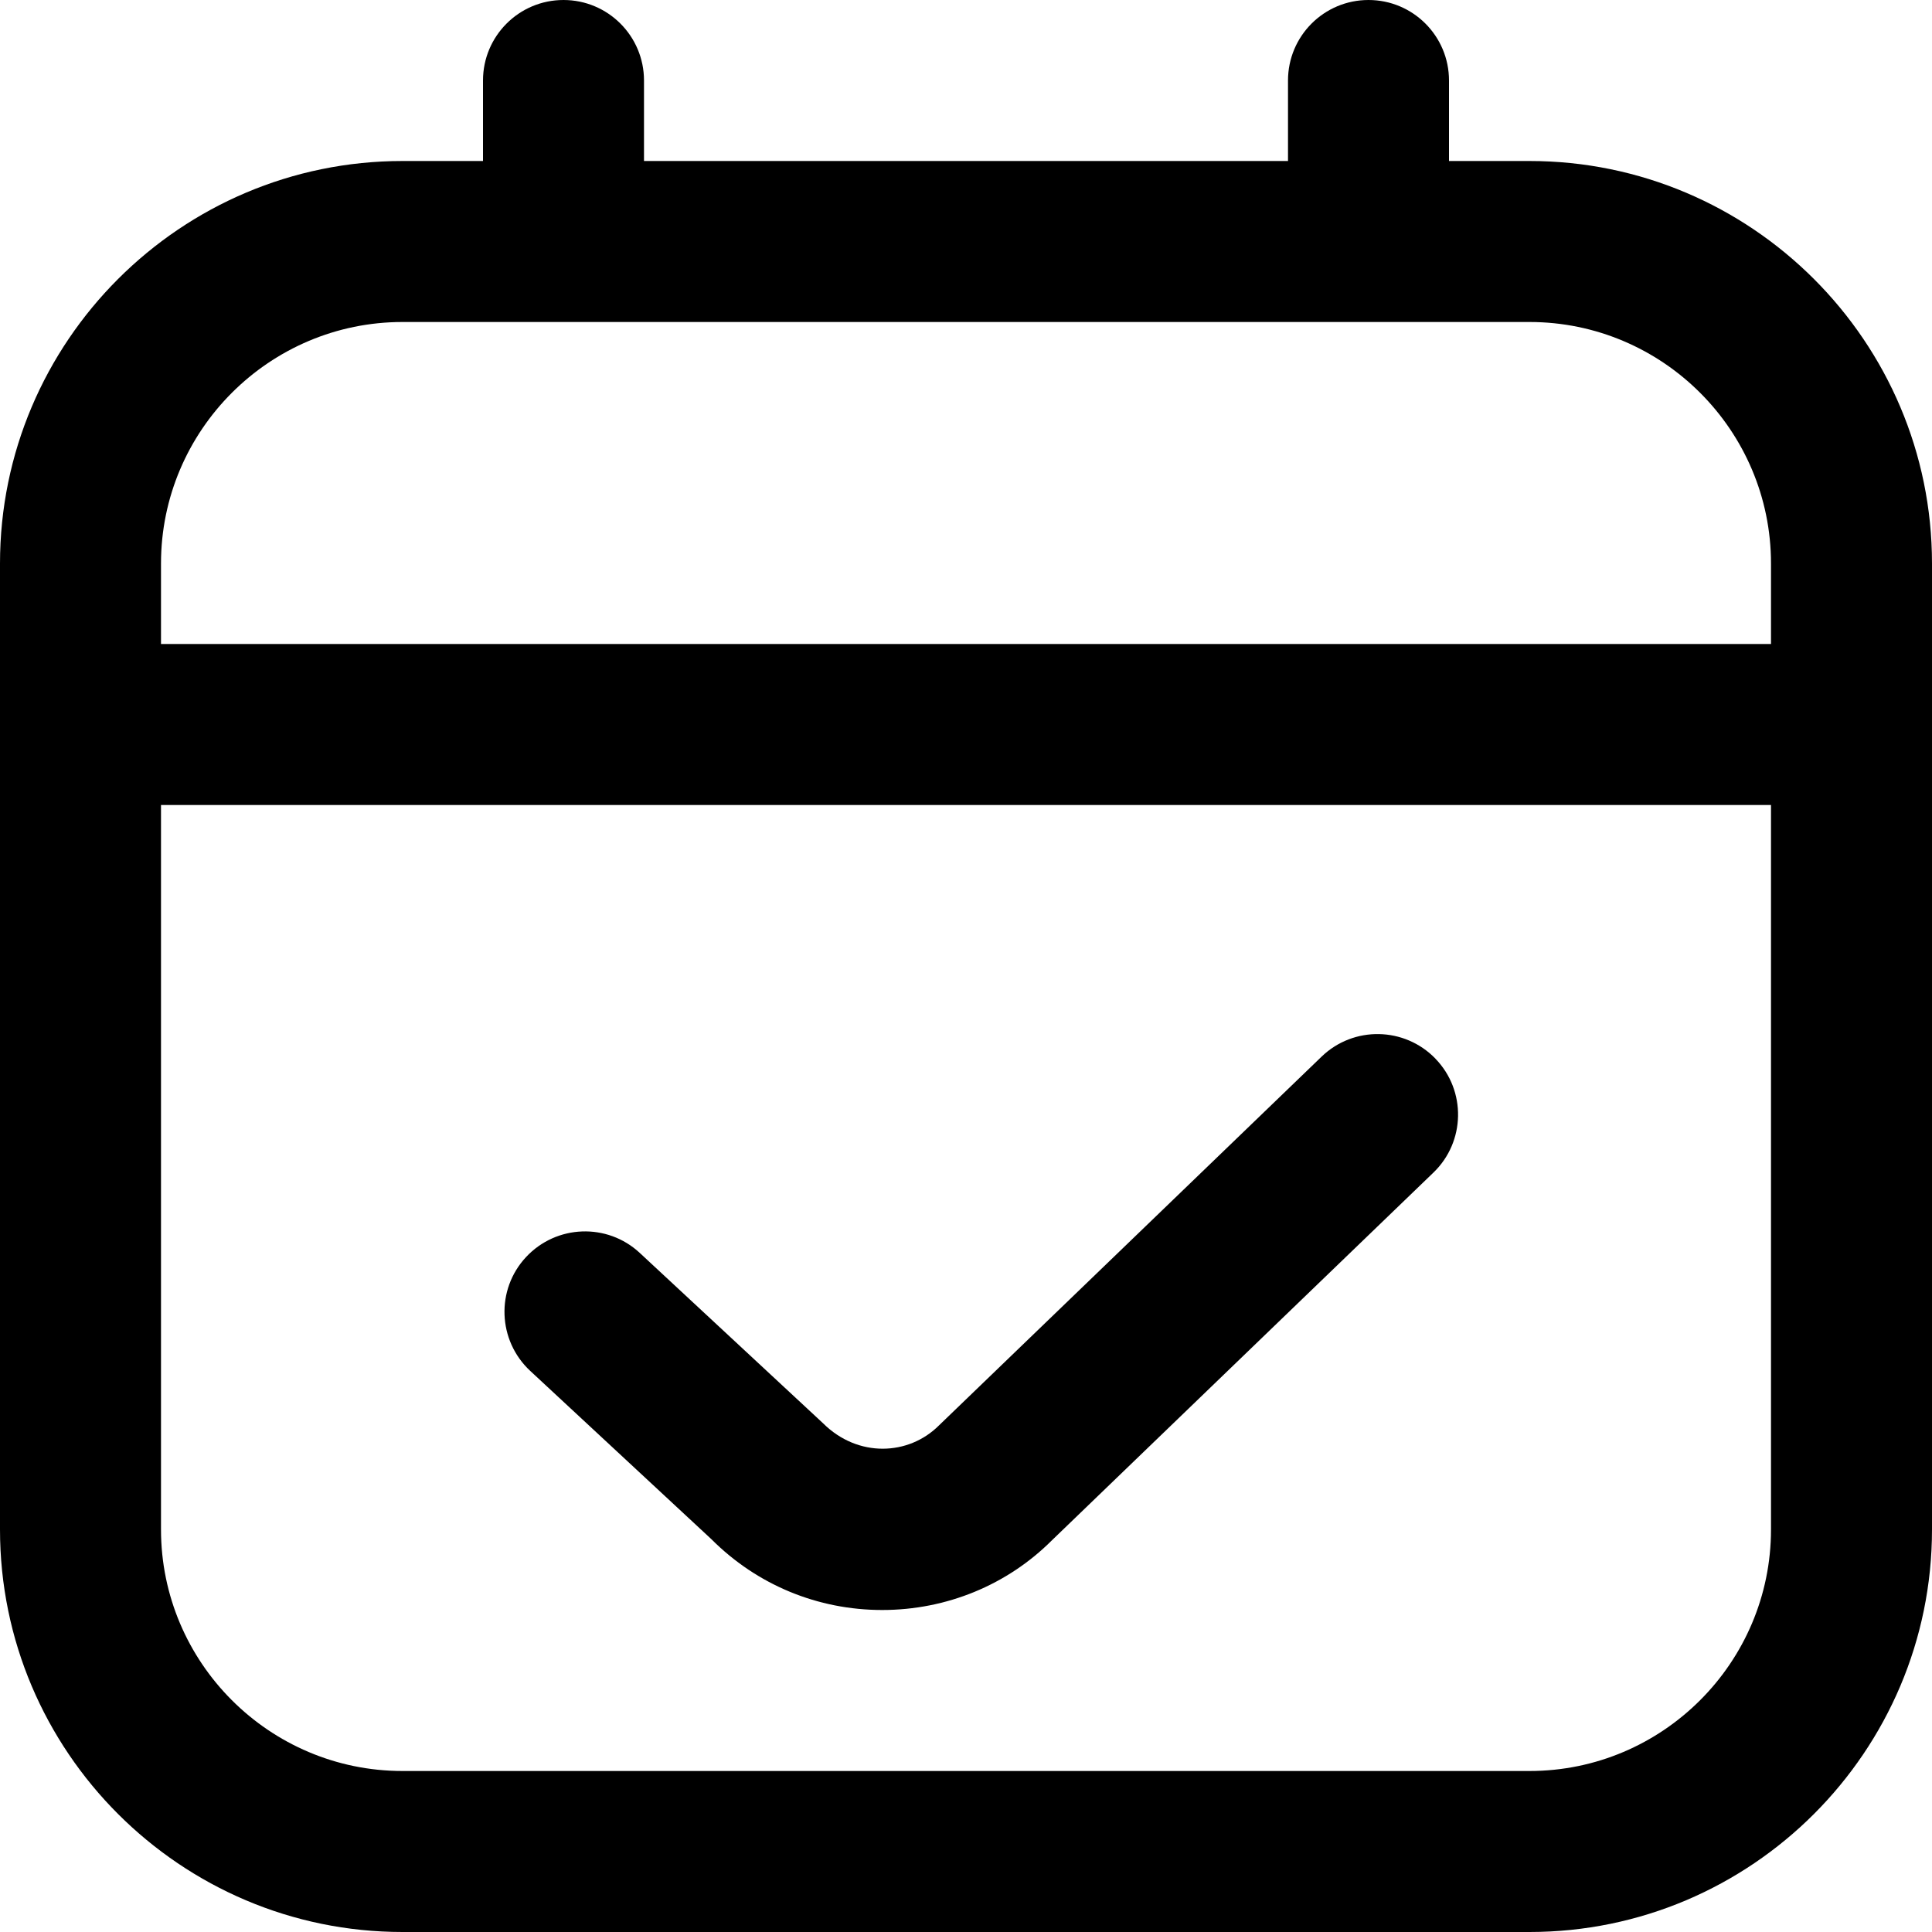 <svg width="30" height="30" viewBox="0 0 30 30" fill="none" xmlns="http://www.w3.org/2000/svg">
<g clip-path="url(#clip0_2038_72)">
<path d="M23.75 2.5H22.5V1.25C22.5 0.56 21.941 0 21.25 0C20.559 0 20 0.56 20 1.25V2.5H10V1.25C10 0.56 9.441 0 8.75 0C8.059 0 7.5 0.56 7.5 1.25V2.5H6.25C2.804 2.5 0 5.304 0 8.75V23.75C0 27.196 2.804 30 6.25 30H23.75C27.196 30 30 27.196 30 23.75V8.75C30 5.304 27.196 2.5 23.75 2.5ZM6.25 5H23.75C25.817 5 27.5 6.683 27.5 8.75V10H2.5V8.75C2.5 6.683 4.183 5 6.25 5ZM23.75 27.5H6.25C4.183 27.5 2.5 25.817 2.5 23.75V12.5H27.5V23.75C27.5 25.817 25.817 27.5 23.75 27.5ZM22.29 16.44C22.77 16.936 22.755 17.729 22.259 18.207L16.334 23.918C15.643 24.609 14.7 25 13.699 25C12.697 25 11.755 24.61 11.047 23.901L8.232 21.286C7.728 20.816 7.697 20.025 8.168 19.52C8.64 19.014 9.43 18.986 9.934 19.455L12.781 22.101C13.322 22.639 14.11 22.604 14.58 22.134L20.523 16.406C21.02 15.928 21.81 15.943 22.29 16.439V16.44Z" fill="black"/>
</g>
<defs>
<clipPath id="clip0_2038_72">
<rect width="30" height="30" fill="white"/>
</clipPath>
</defs>
</svg>

